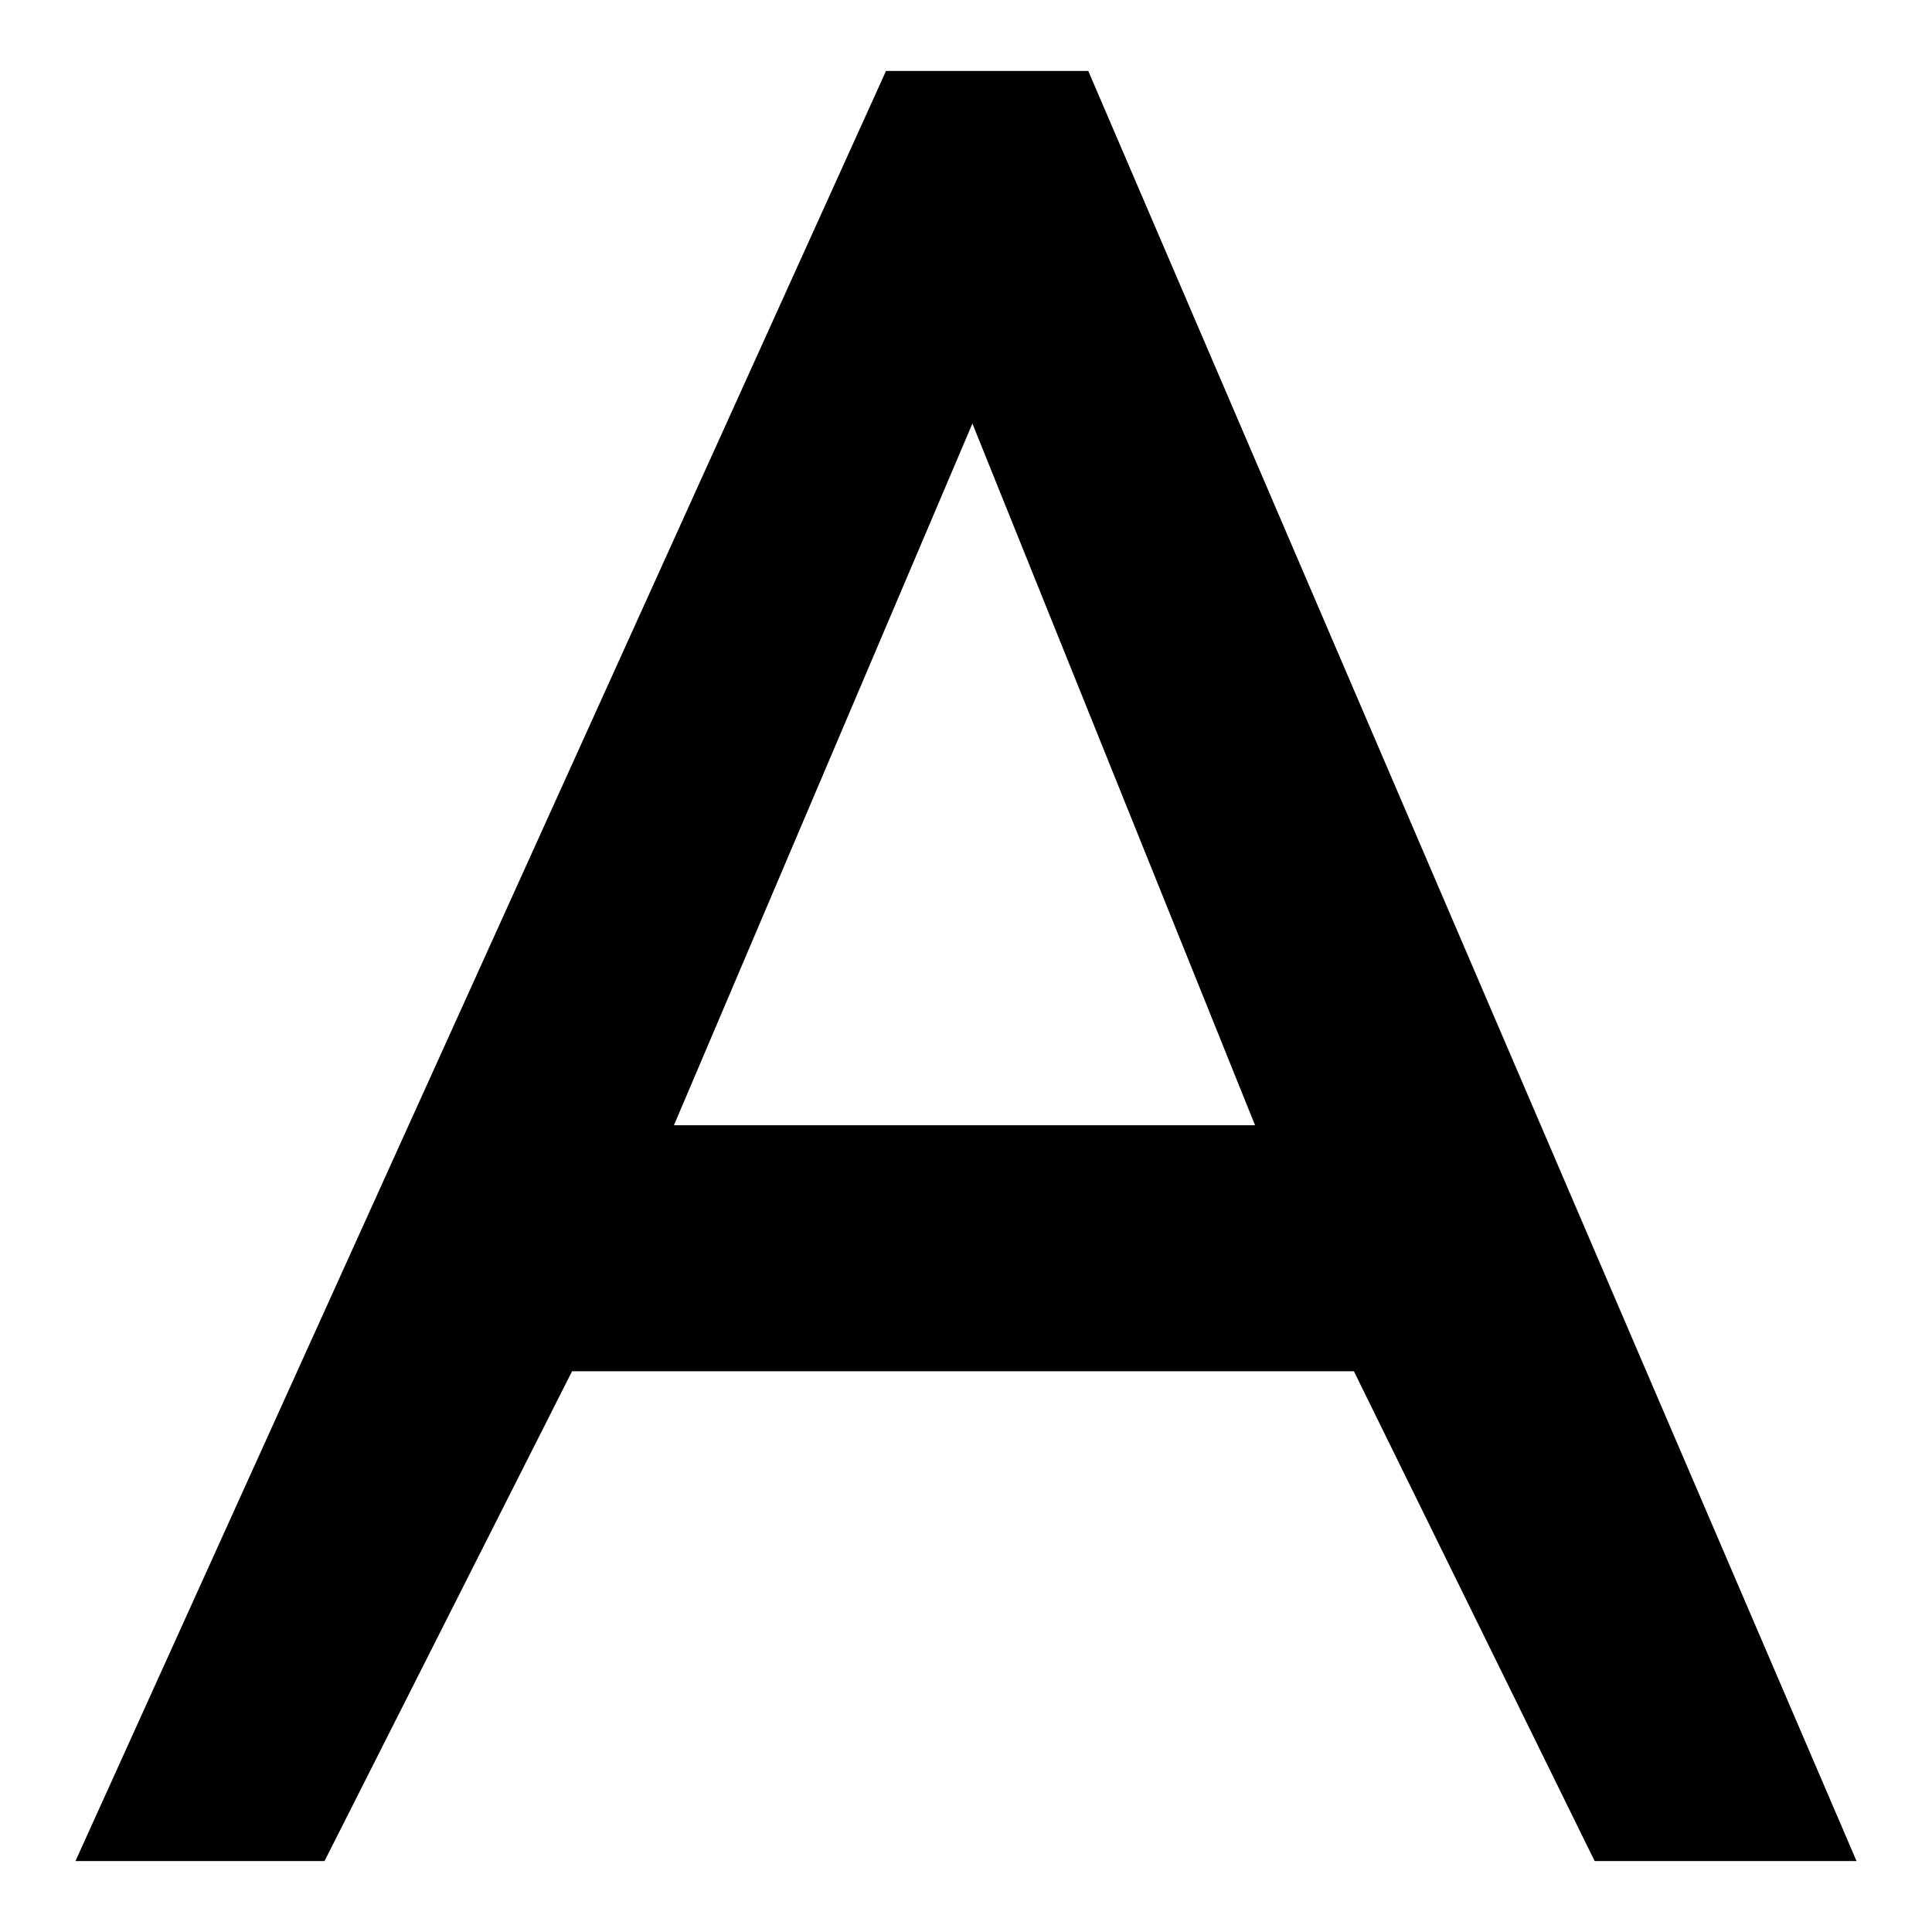 <?xml version="1.0" encoding="utf-8"?>
<!-- Svg Vector Icons : http://www.onlinewebfonts.com/icon -->
<!DOCTYPE svg PUBLIC "-//W3C//DTD SVG 1.1//EN" "http://www.w3.org/Graphics/SVG/1.1/DTD/svg11.dtd">
<svg version="1.1" xmlns="http://www.w3.org/2000/svg" xmlns:xlink="http://www.w3.org/1999/xlink" x="0px" y="0px" viewBox="0 0 256 256" enable-background="new 0 0 256 256" xml:space="preserve">
<g><g><path fill="#000000" d="M117.4,9.4h13.3h13.5L246,246.6h-22.7h-12l-31.9-64.9H75.8L43,246.6H32H10L117.4,9.4L117.4,9.4z M89.3,149.1h77L128.8,56h0.1L89.3,149.1L89.3,149.1z"/></g></g>
</svg>
